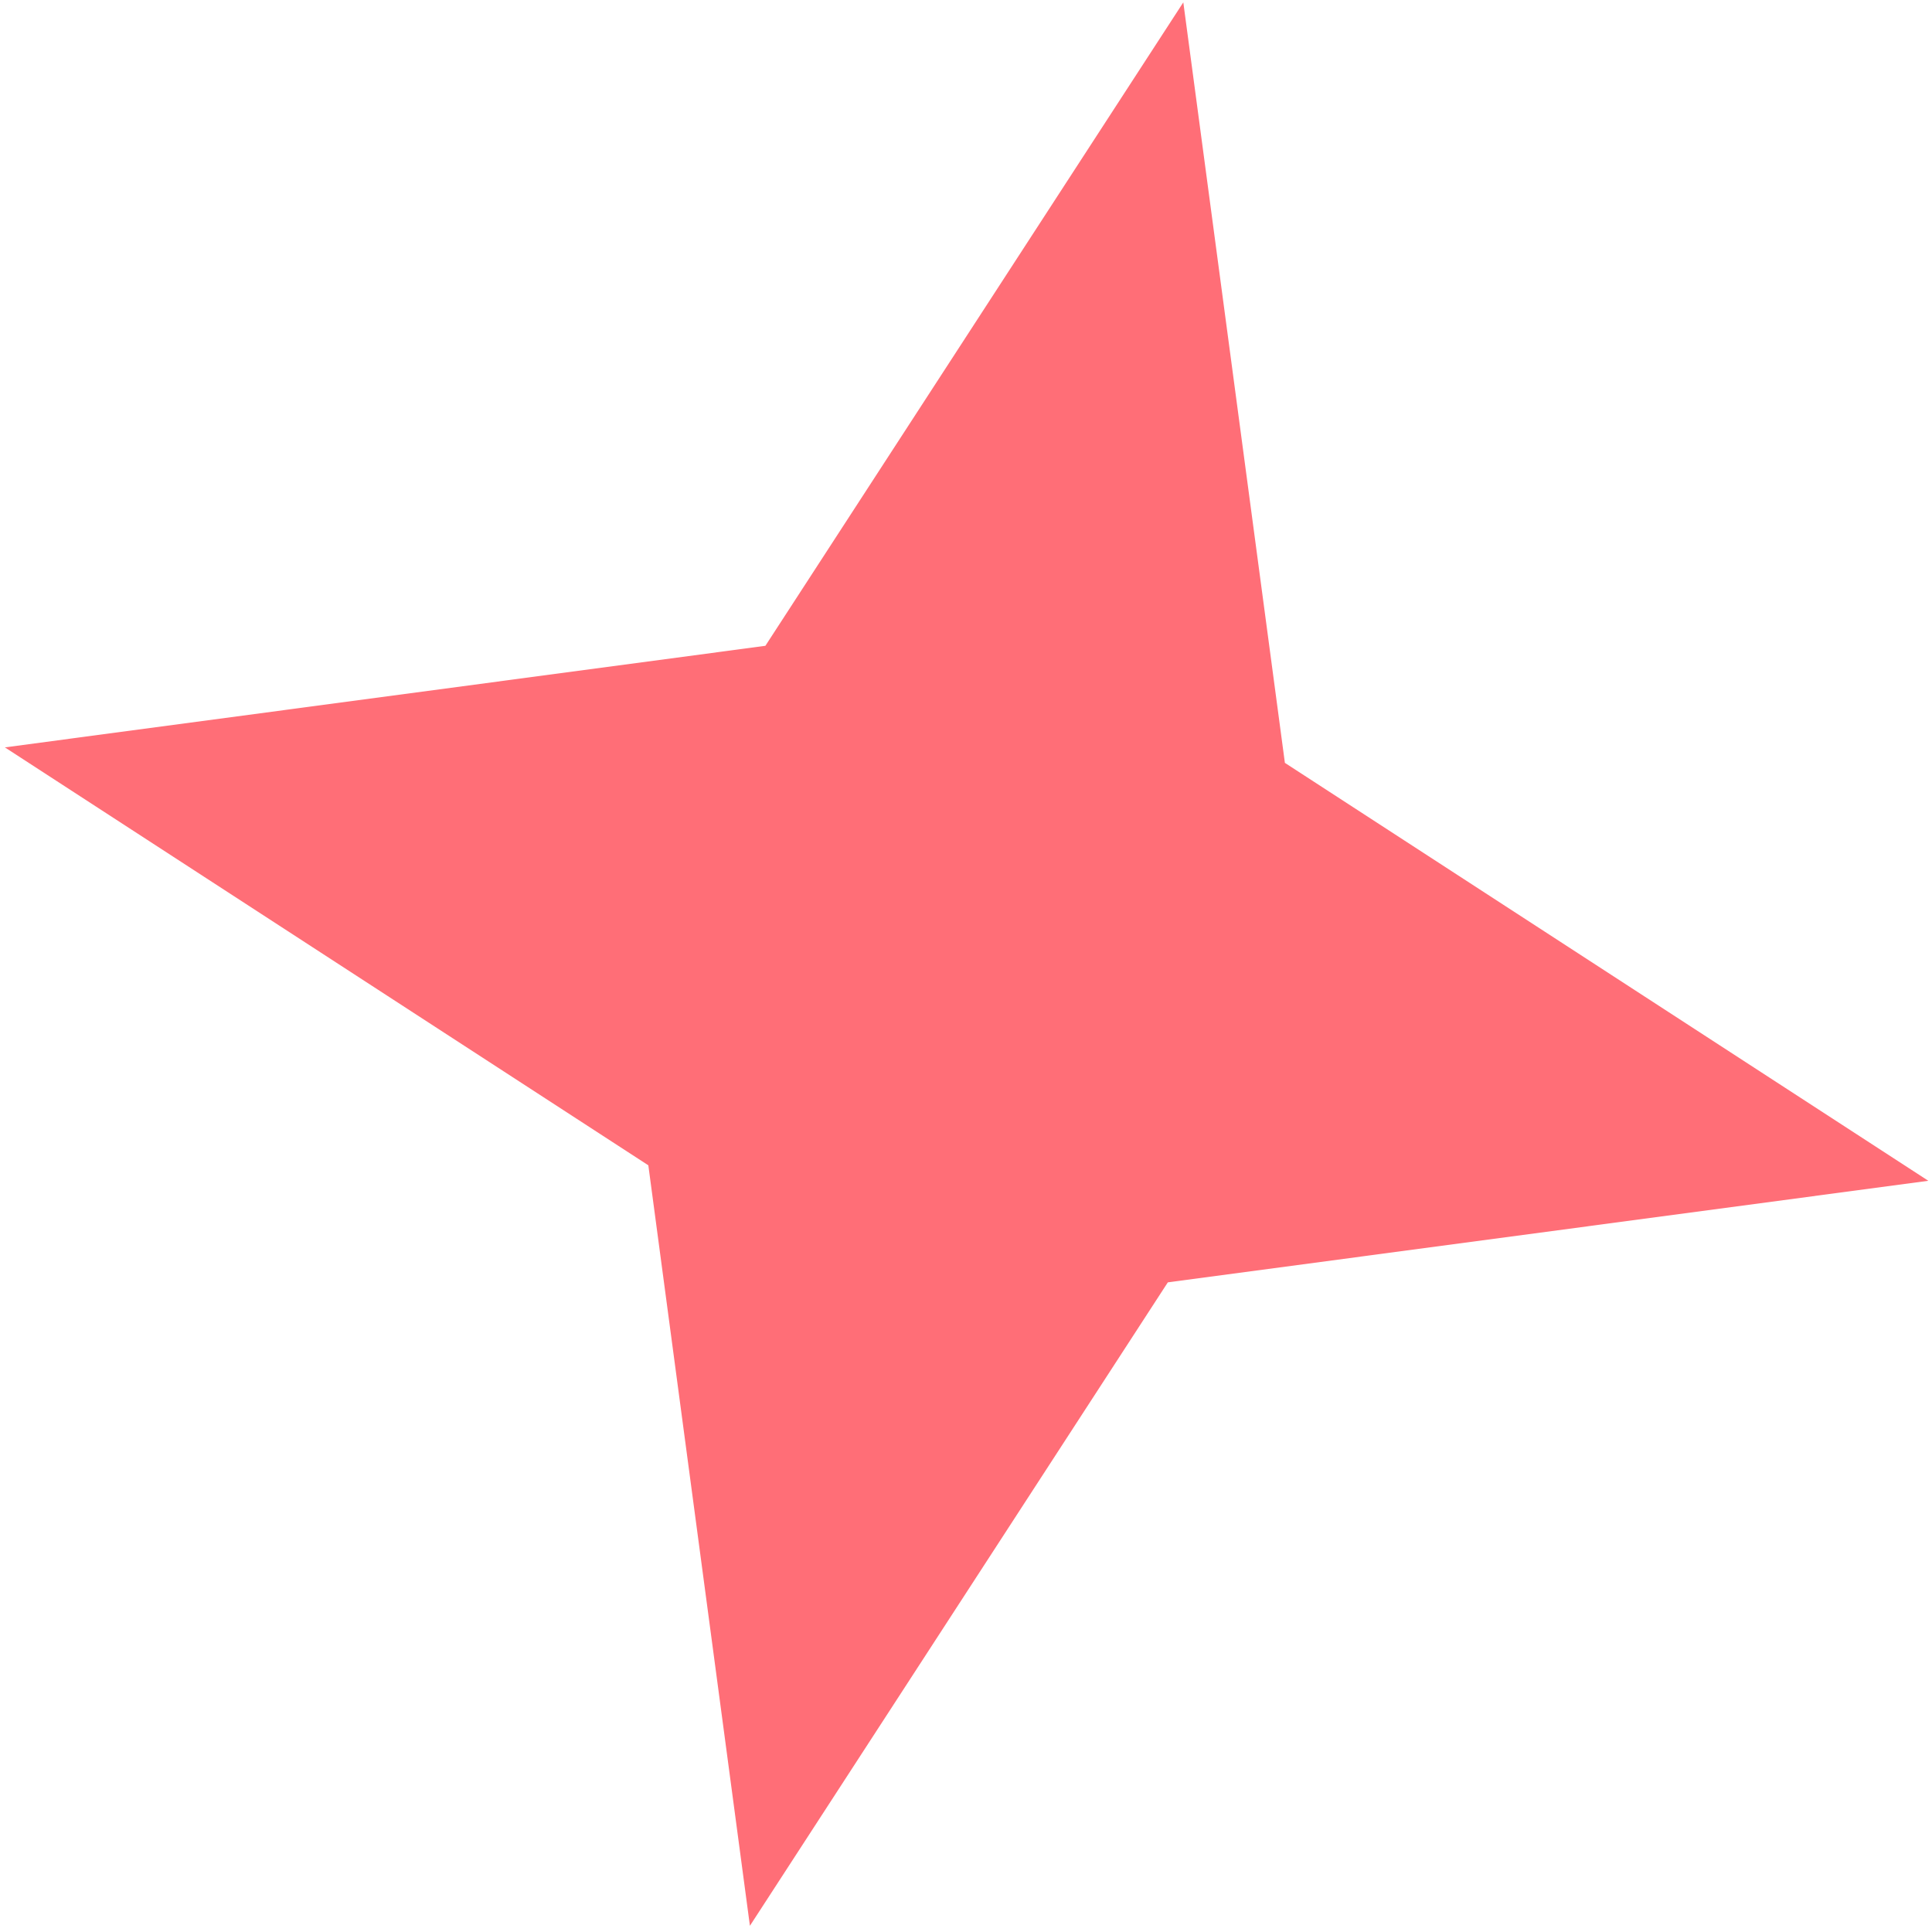 <?xml version="1.0" encoding="UTF-8"?> <svg xmlns="http://www.w3.org/2000/svg" width="301" height="301" viewBox="0 0 301 301" fill="none"><path d="M184.356 0.369L200.182 118.852L300.428 183.963L181.945 199.788L116.834 300.034L101.008 181.551L0.762 116.44L119.245 100.614L184.356 0.369Z" fill="#FF6E77"></path></svg> 